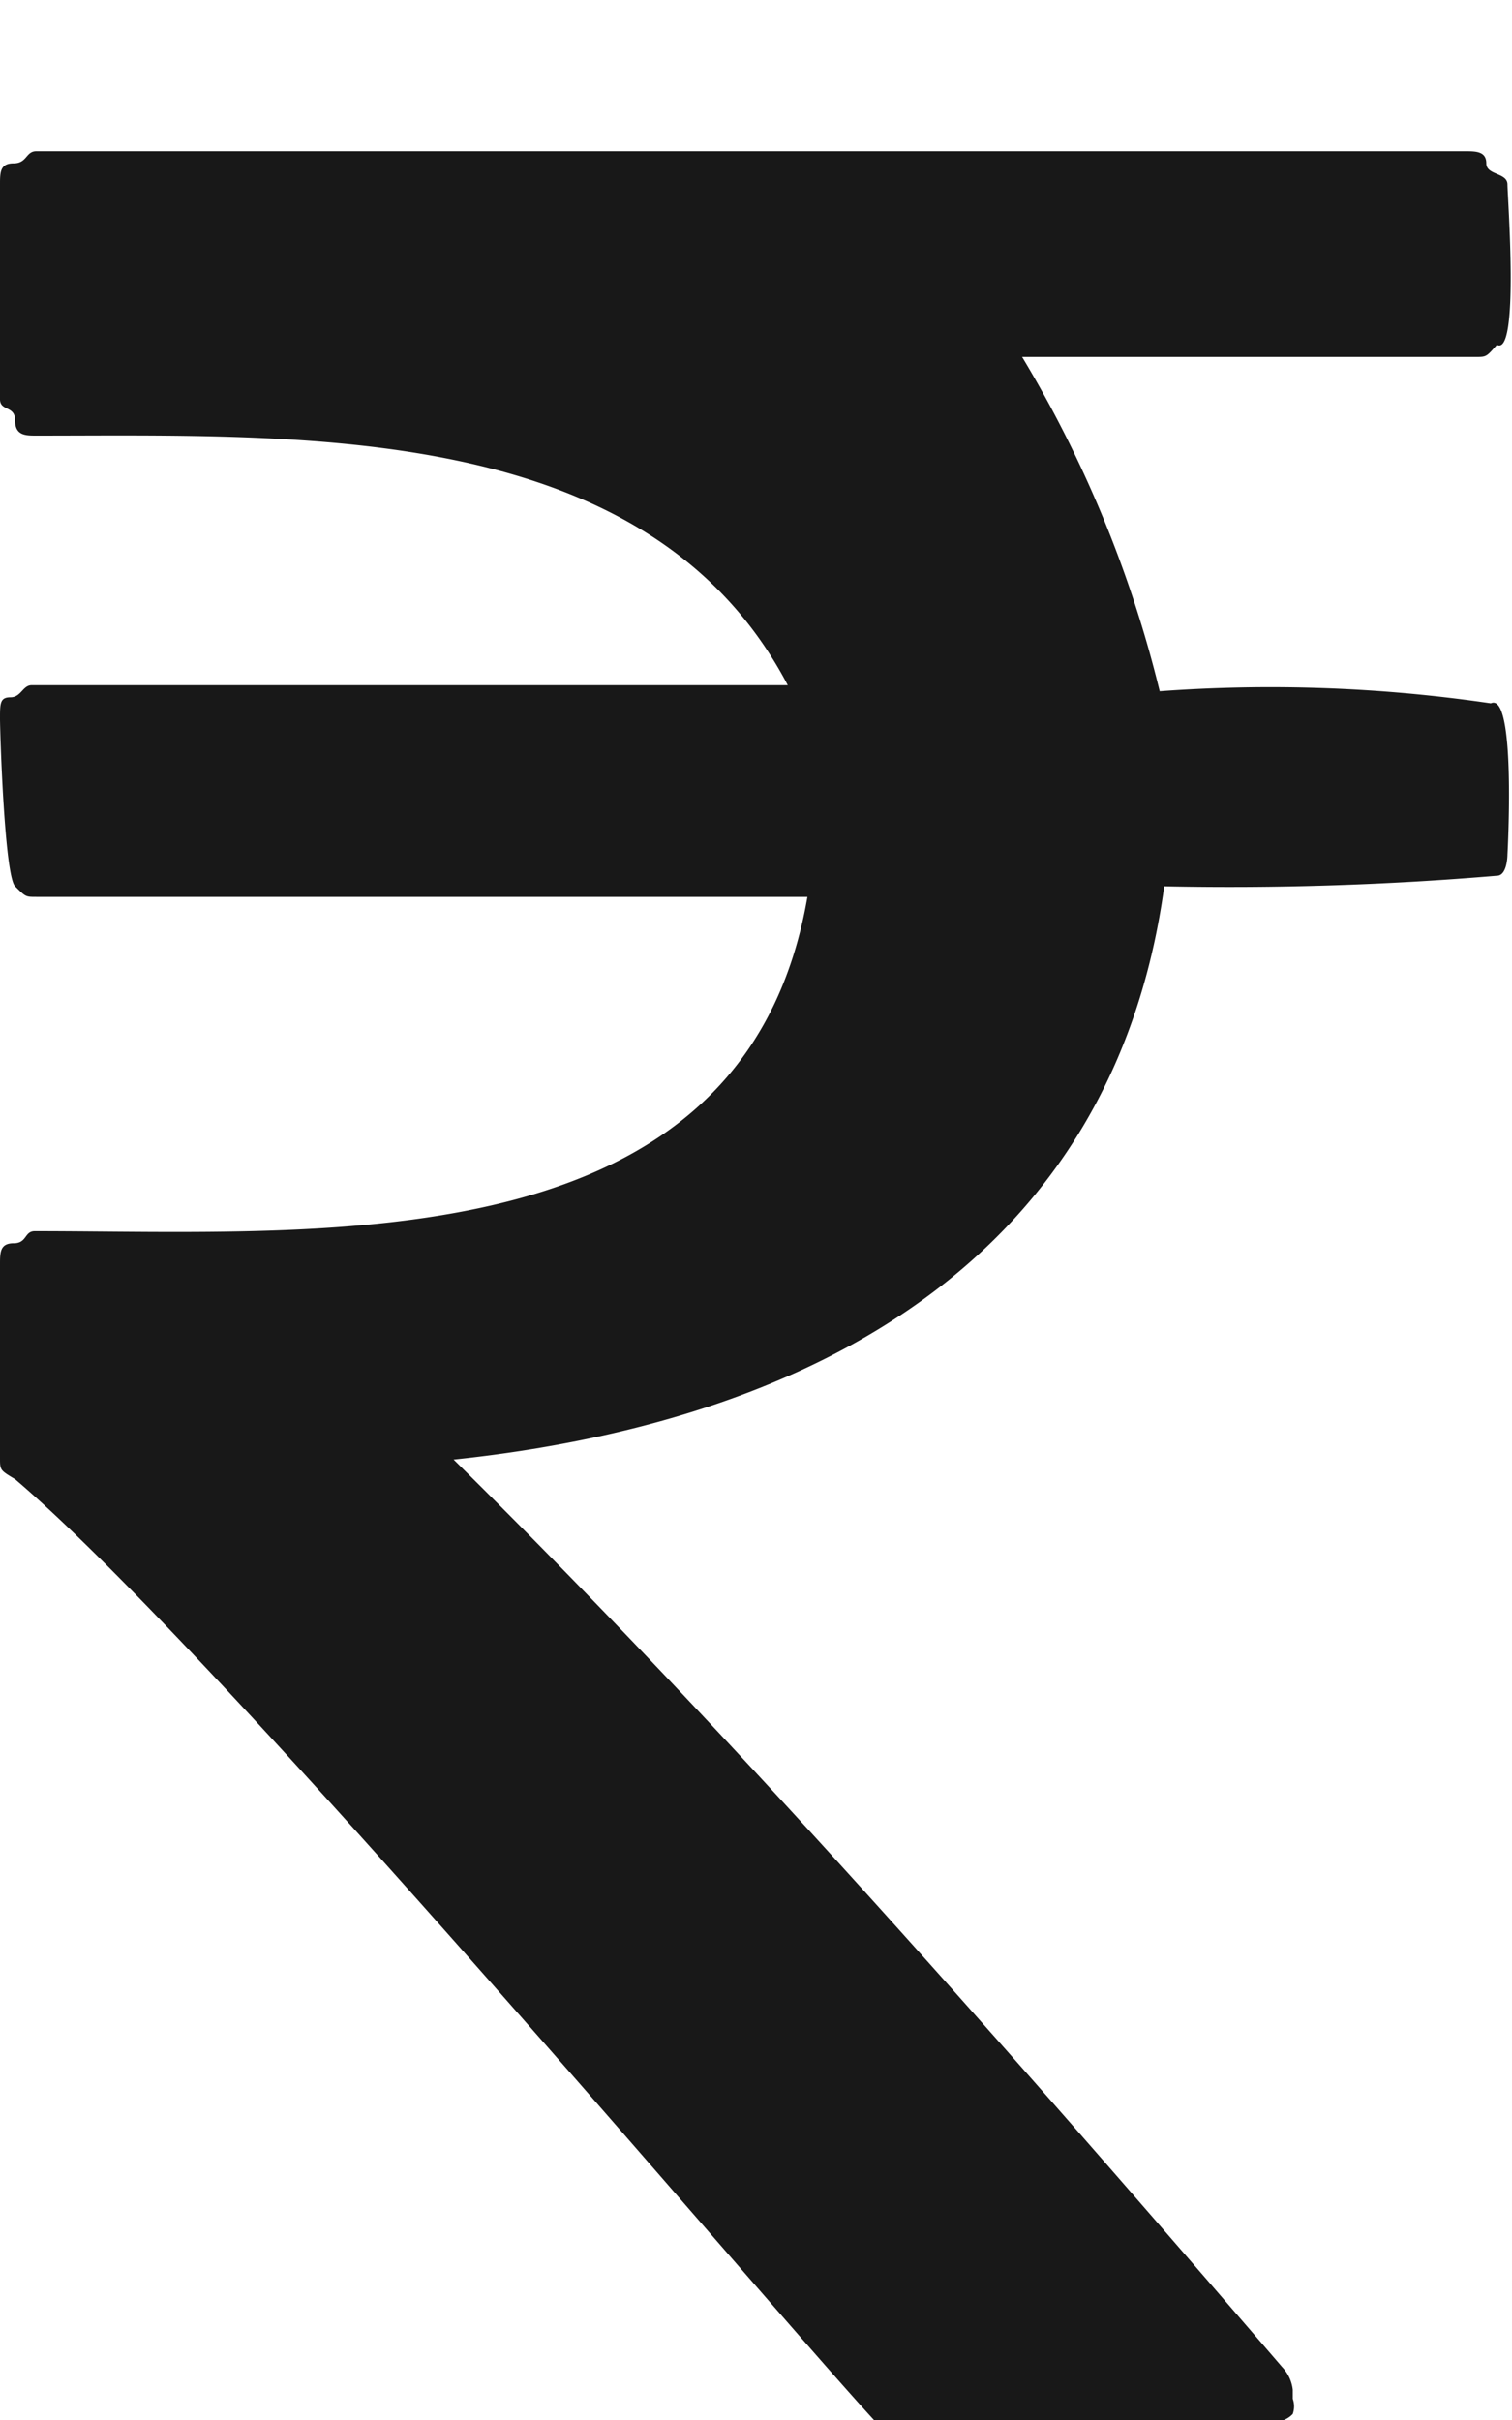 <svg xmlns="http://www.w3.org/2000/svg" width="10px" height="16px" viewBox="0 0 10 16"><path d="M5.78 16C5 15.15 1.45 10.93.1 9.78 0 9.72 0 9.72 0 9.64V8.36c0-.08 0-.14.09-.14s.07-.08.14-.08c1.92 0 4.69.22 5.11-2.21H.24c-.07 0-.07 0-.14-.07S0 4.85 0 4.75s0-.14.07-.14.08-.08.14-.08h5C4.29 2.78 2 2.88.24 2.88c-.07 0-.14 0-.14-.1S0 2.72 0 2.64V1.22c0-.08 0-.14.09-.14S.17 1 .24 1h9.45c.07 0 .14 0 .14.08s.14.06.14.14.08 1.14-.07 1.06c-.07.08-.07.08-.14.08h-3a7.93 7.93 0 0 1 .91 2.21 10 10 0 0 1 2.19.08c.17-.08.11 1 .11 1s0 .14-.07.14a21 21 0 0 1-2.2.07C7.36 8.33 5.37 9.4 3 9.65c1.59 1.57 3.2 3.35 5.48 6a.26.26 0 0 1 .07.15v.06a.15.15 0 0 1 0 .1.16.16 0 0 1-.1.05Z" style="fill:#181818"/></svg>